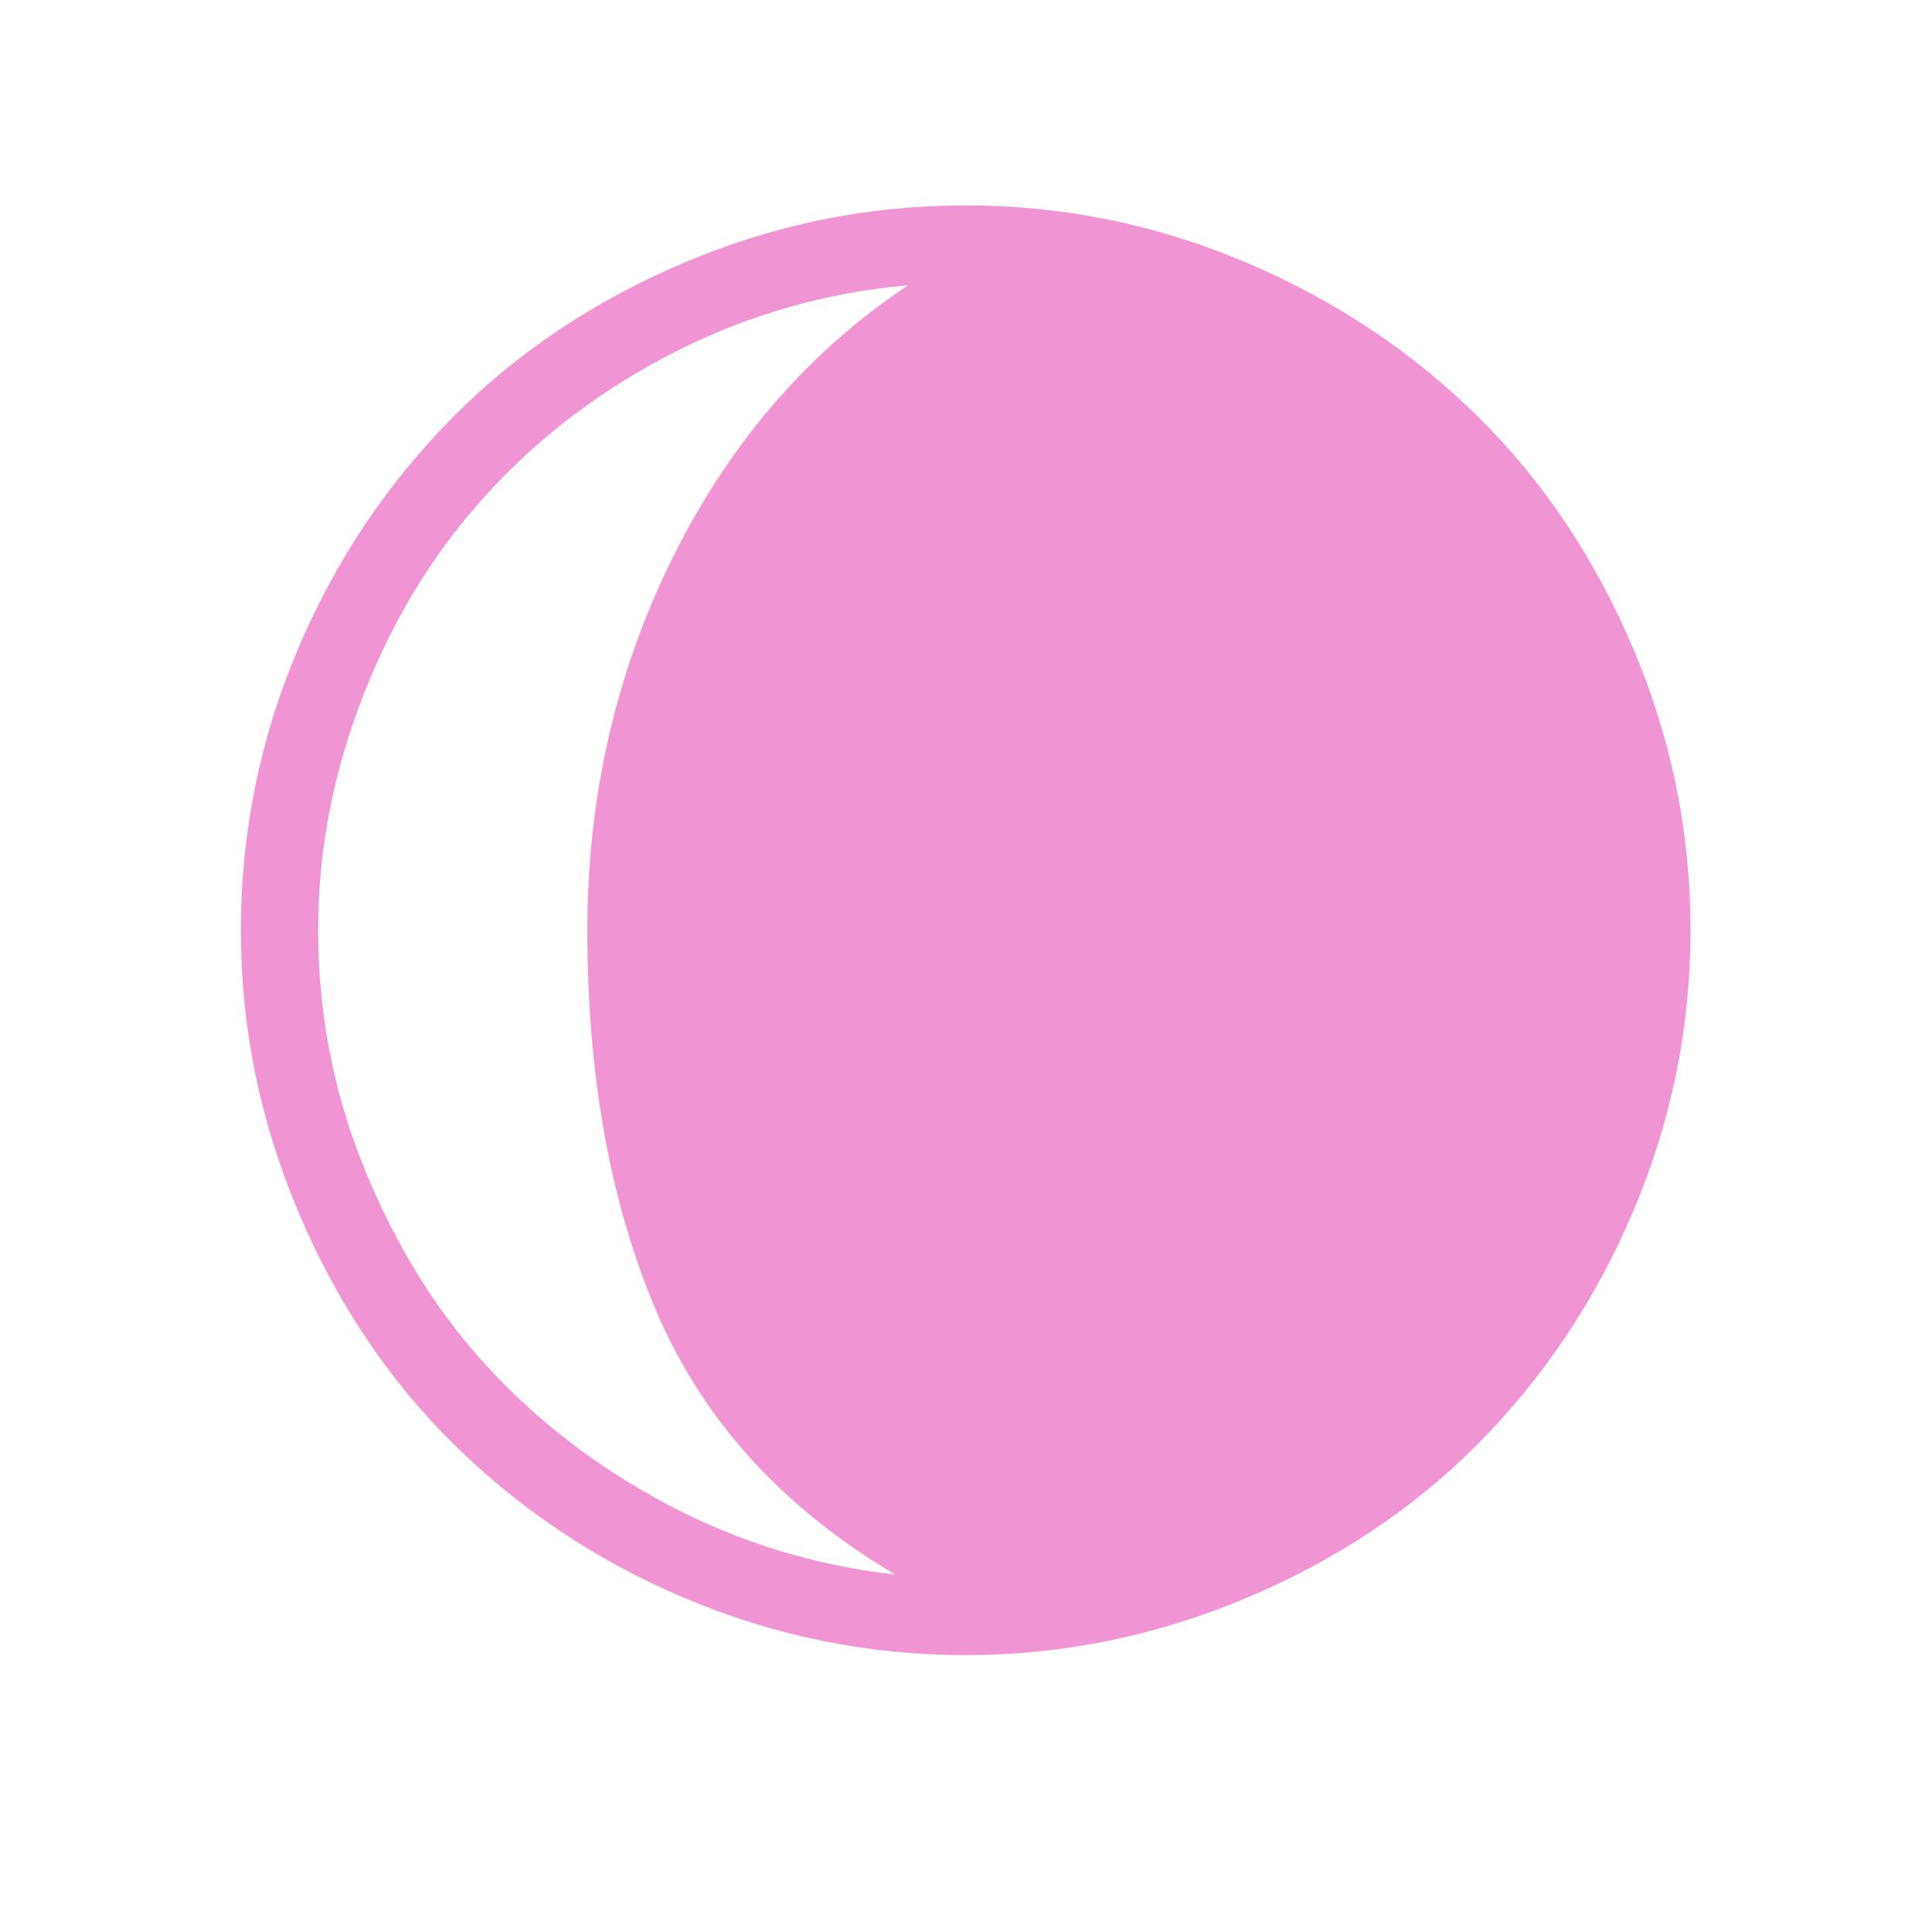 <svg width="52" height="52" viewBox="0 0 52 52" fill="none" xmlns="http://www.w3.org/2000/svg">
<path d="M6.483 25.029C6.483 22.395 7.003 19.864 8.025 17.455C9.048 15.045 10.452 12.983 12.185 11.232C13.919 9.481 15.999 8.095 18.408 7.072C20.817 6.049 23.331 5.529 25.983 5.529C28.635 5.529 31.148 6.049 33.557 7.072C35.967 8.095 38.047 9.499 39.797 11.232C41.548 12.965 42.935 15.045 43.957 17.455C44.98 19.864 45.5 22.377 45.5 25.029C45.5 27.681 44.98 30.195 43.957 32.604C42.935 35.013 41.531 37.093 39.797 38.844C38.064 40.595 35.984 41.981 33.557 43.004C31.131 44.027 28.617 44.547 25.983 44.547C23.348 44.547 20.817 44.027 18.408 43.004C15.999 41.981 13.936 40.577 12.185 38.844C10.435 37.111 9.048 35.031 8.025 32.604C7.003 30.177 6.483 27.681 6.483 25.029ZM8.563 25.029C8.563 27.231 8.961 29.345 9.776 31.373C10.591 33.401 11.665 35.187 13.052 36.712C14.439 38.237 16.085 39.503 17.992 40.508C19.899 41.513 21.944 42.137 24.093 42.38C21.06 40.577 18.928 38.237 17.68 35.325C16.432 32.413 15.808 28.981 15.808 25.047C15.808 21.459 16.571 18.113 18.096 15.028C19.621 11.943 21.736 9.481 24.44 7.679C22.256 7.869 20.176 8.459 18.217 9.447C16.259 10.435 14.577 11.7 13.156 13.243C11.735 14.785 10.625 16.571 9.811 18.633C8.996 20.696 8.563 22.793 8.563 25.029Z" fill="#F194D4"/>
</svg>
